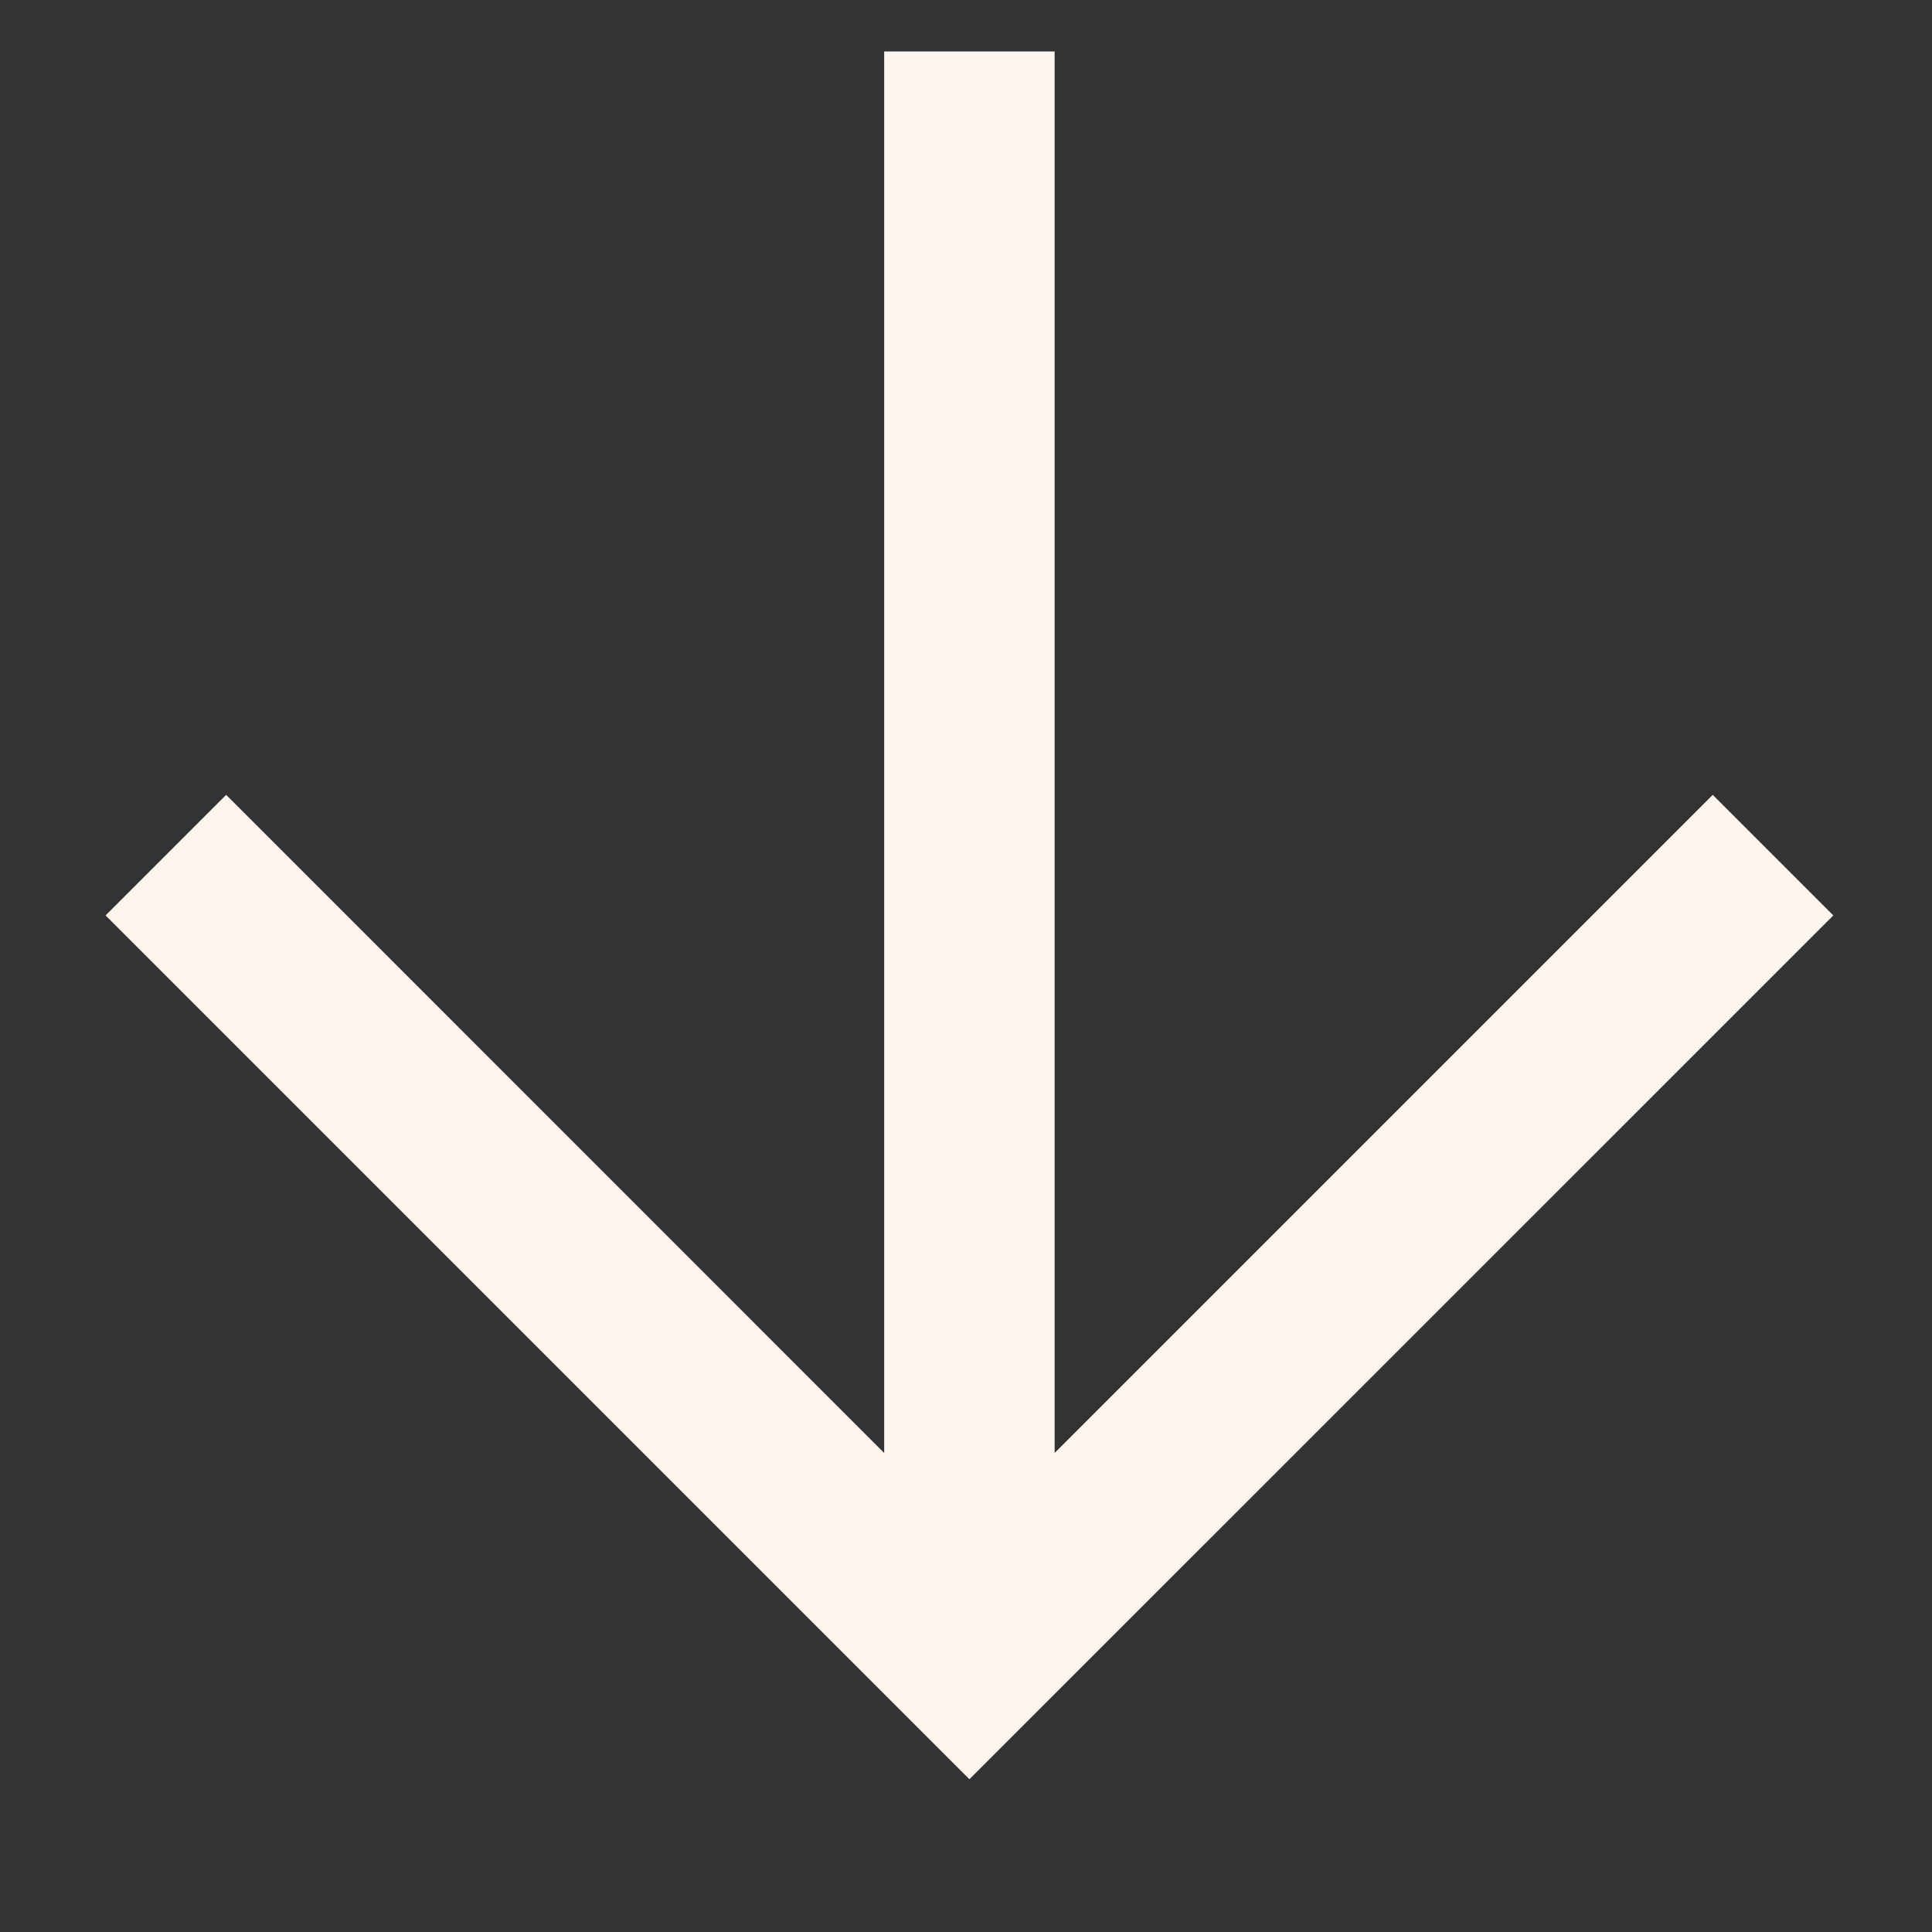 <?xml version="1.0" encoding="UTF-8"?> <svg xmlns="http://www.w3.org/2000/svg" width="17" height="17" viewBox="0 0 17 17" fill="none"><rect x="0" y="0" width="17" height="17" fill="#333333" stroke="none"/><path fill-rule="evenodd" clip-rule="evenodd" d="M0.929 8.055L8.53 15.656L16.132 8.055L15.071 6.994L9.28 12.785V0.453H7.78V12.785L1.99 6.994L0.929 8.055Z" fill="#FFF5EF"></path></svg> 